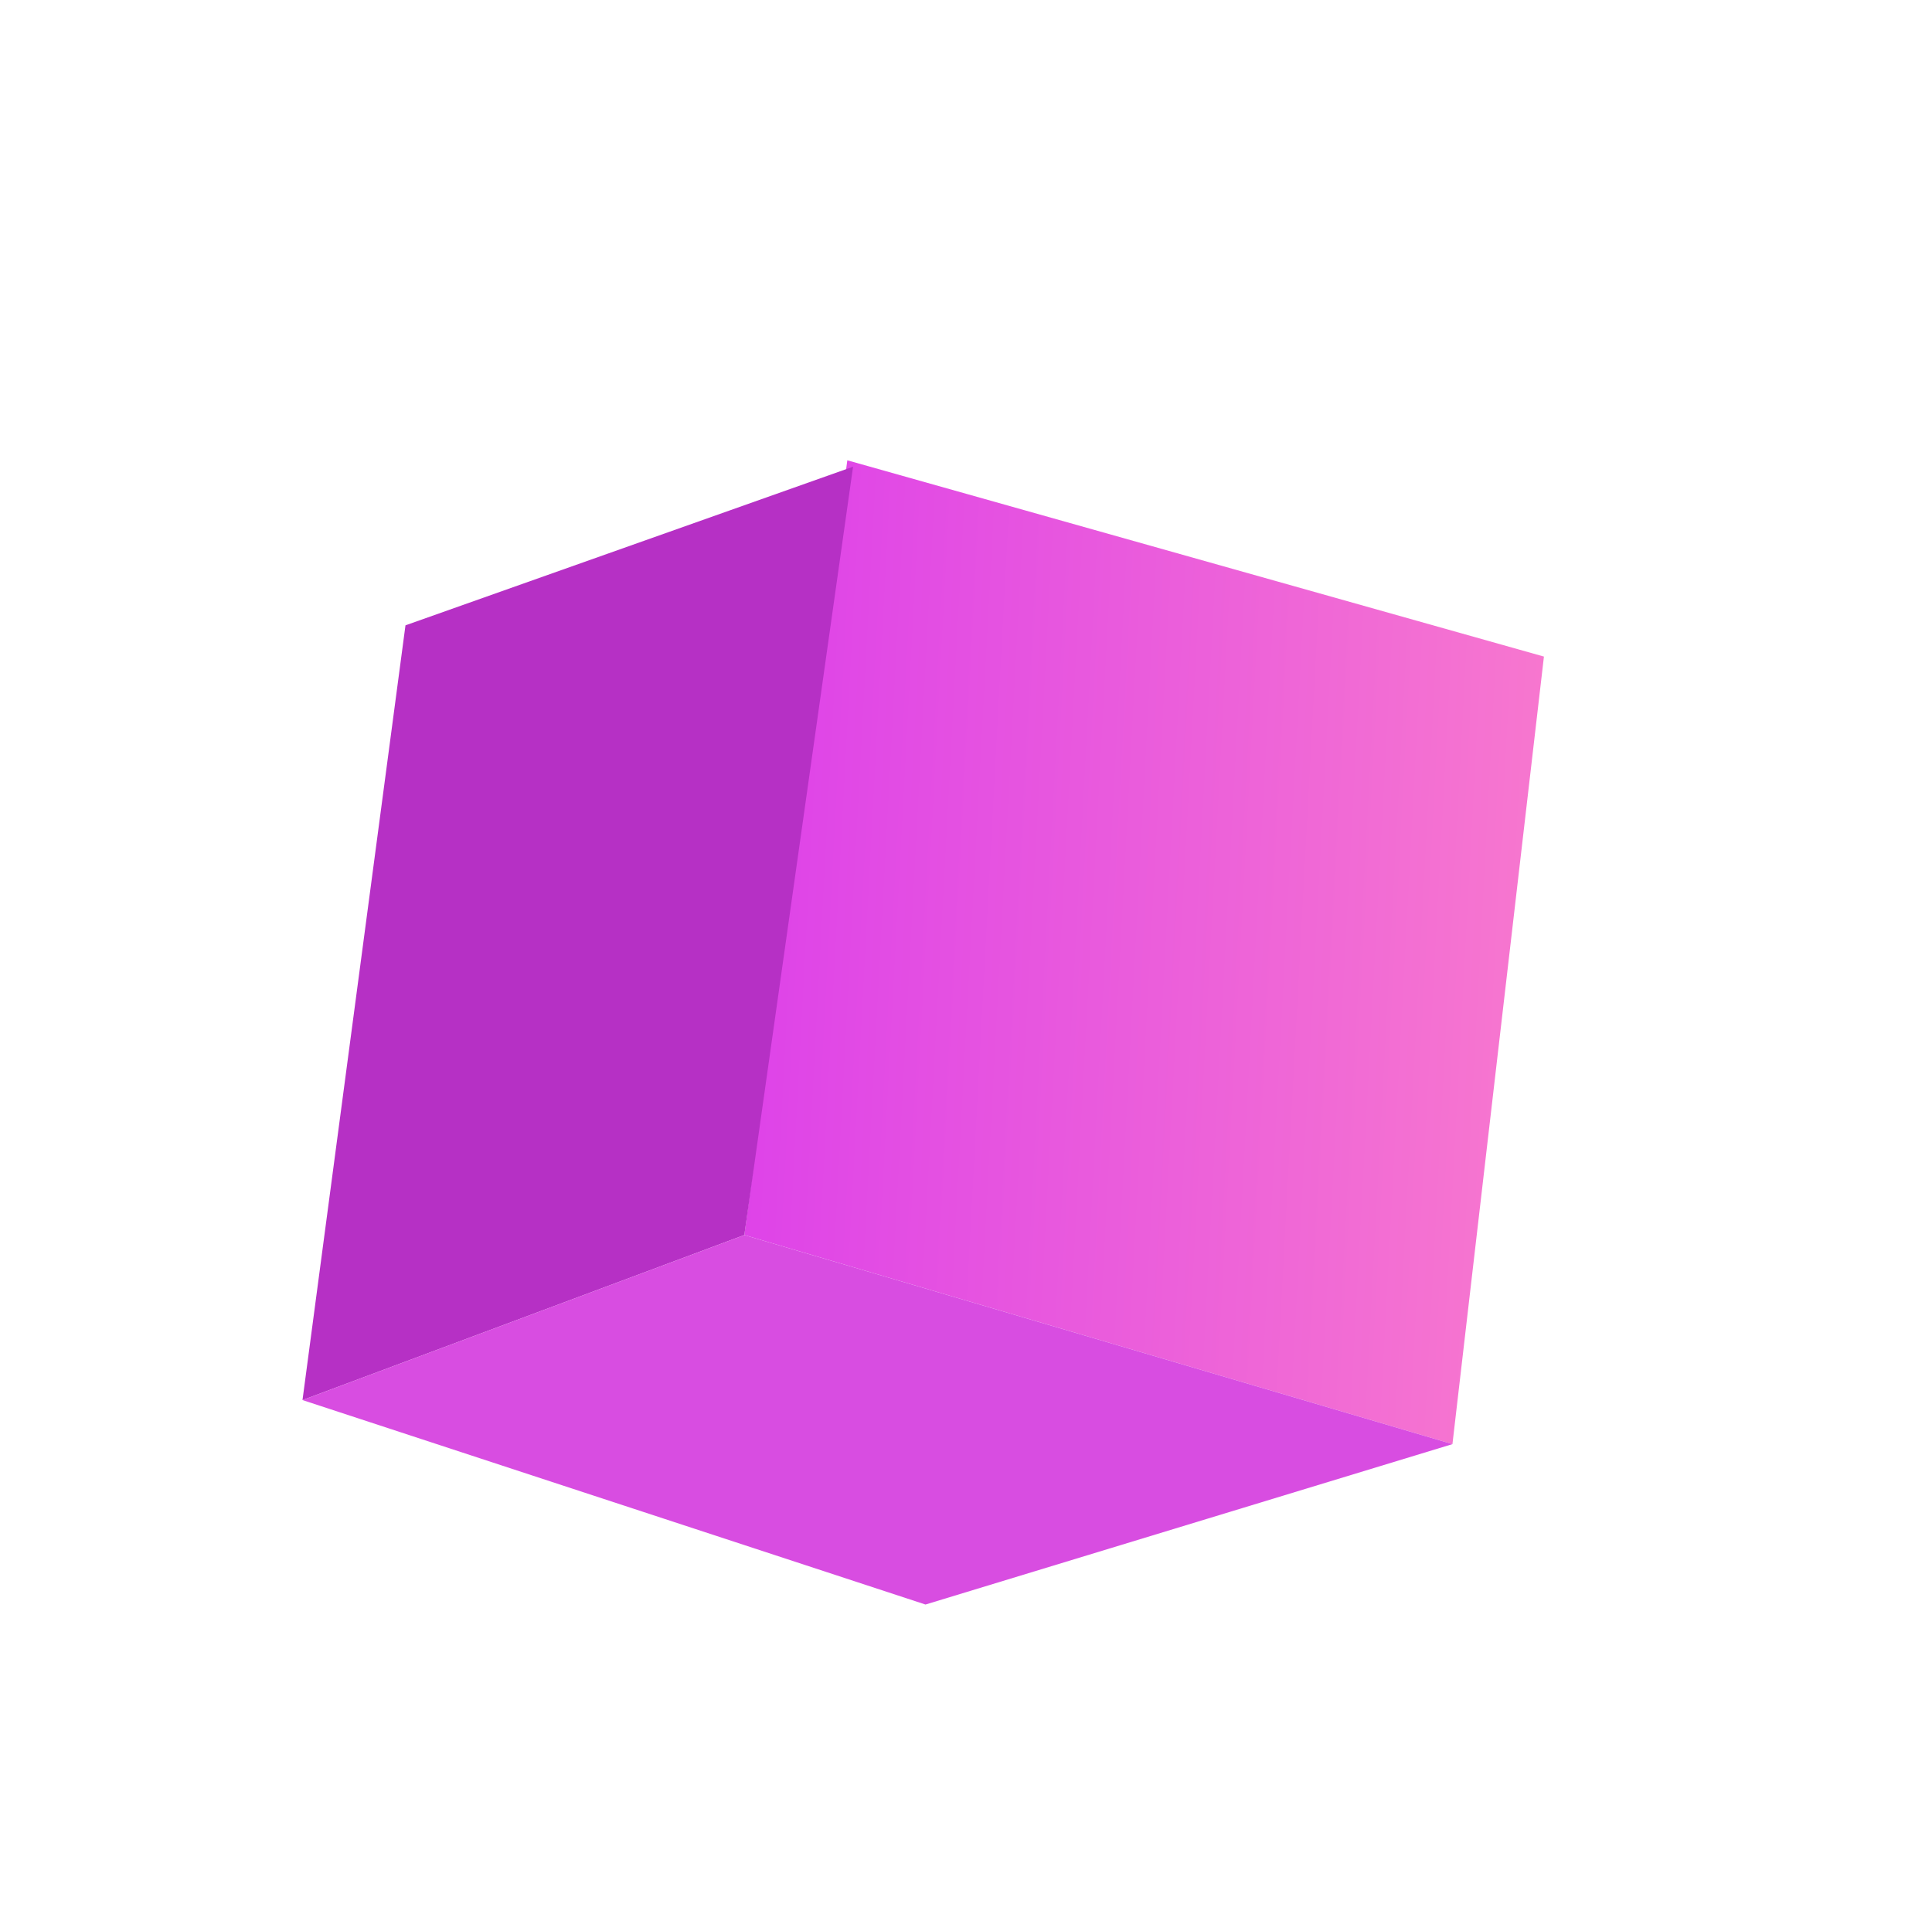 <?xml version="1.0" encoding="UTF-8"?> <svg xmlns="http://www.w3.org/2000/svg" width="263" height="262" viewBox="0 0 263 262" fill="none"> <g filter="url(#filter0_d_437_99)"> <path d="M215.173 79.391L120.344 52.669L106.325 158.147L202.719 186.613L215.173 79.391Z" fill="url(#paint0_linear_437_99)"></path> <path d="M121.127 53.541L60.197 75.137L46.178 180.615L106.325 158.147L121.127 53.541Z" fill="#B630C5"></path> <path d="M202.719 186.613L106.325 158.147L46.178 180.615L130.986 208.453L202.719 186.613Z" fill="#D84DE1"></path> </g> <defs> <filter id="filter0_d_437_99" x="21.178" y="42.669" width="208.996" height="195.784" filterUnits="userSpaceOnUse" color-interpolation-filters="sRGB"> <feFlood flood-opacity="0" result="BackgroundImageFix"></feFlood> <feColorMatrix in="SourceAlpha" type="matrix" values="0 0 0 0 0 0 0 0 0 0 0 0 0 0 0 0 0 0 127 0" result="hardAlpha"></feColorMatrix> <feOffset dx="-5" dy="10"></feOffset> <feGaussianBlur stdDeviation="10"></feGaussianBlur> <feComposite in2="hardAlpha" operator="out"></feComposite> <feColorMatrix type="matrix" values="0 0 0 0 0 0 0 0 0 0 0 0 0 0 0 0 0 0 0.2 0"></feColorMatrix> <feBlend mode="normal" in2="BackgroundImageFix" result="effect1_dropShadow_437_99"></feBlend> <feBlend mode="normal" in="SourceGraphic" in2="effect1_dropShadow_437_99" result="shape"></feBlend> </filter> <linearGradient id="paint0_linear_437_99" x1="315.83" y1="85.138" x2="59.122" y2="71.424" gradientUnits="userSpaceOnUse"> <stop offset="0.255" stop-color="#FF88C6"></stop> <stop offset="0.937" stop-color="#D632F1"></stop> </linearGradient> </defs> </svg> 
